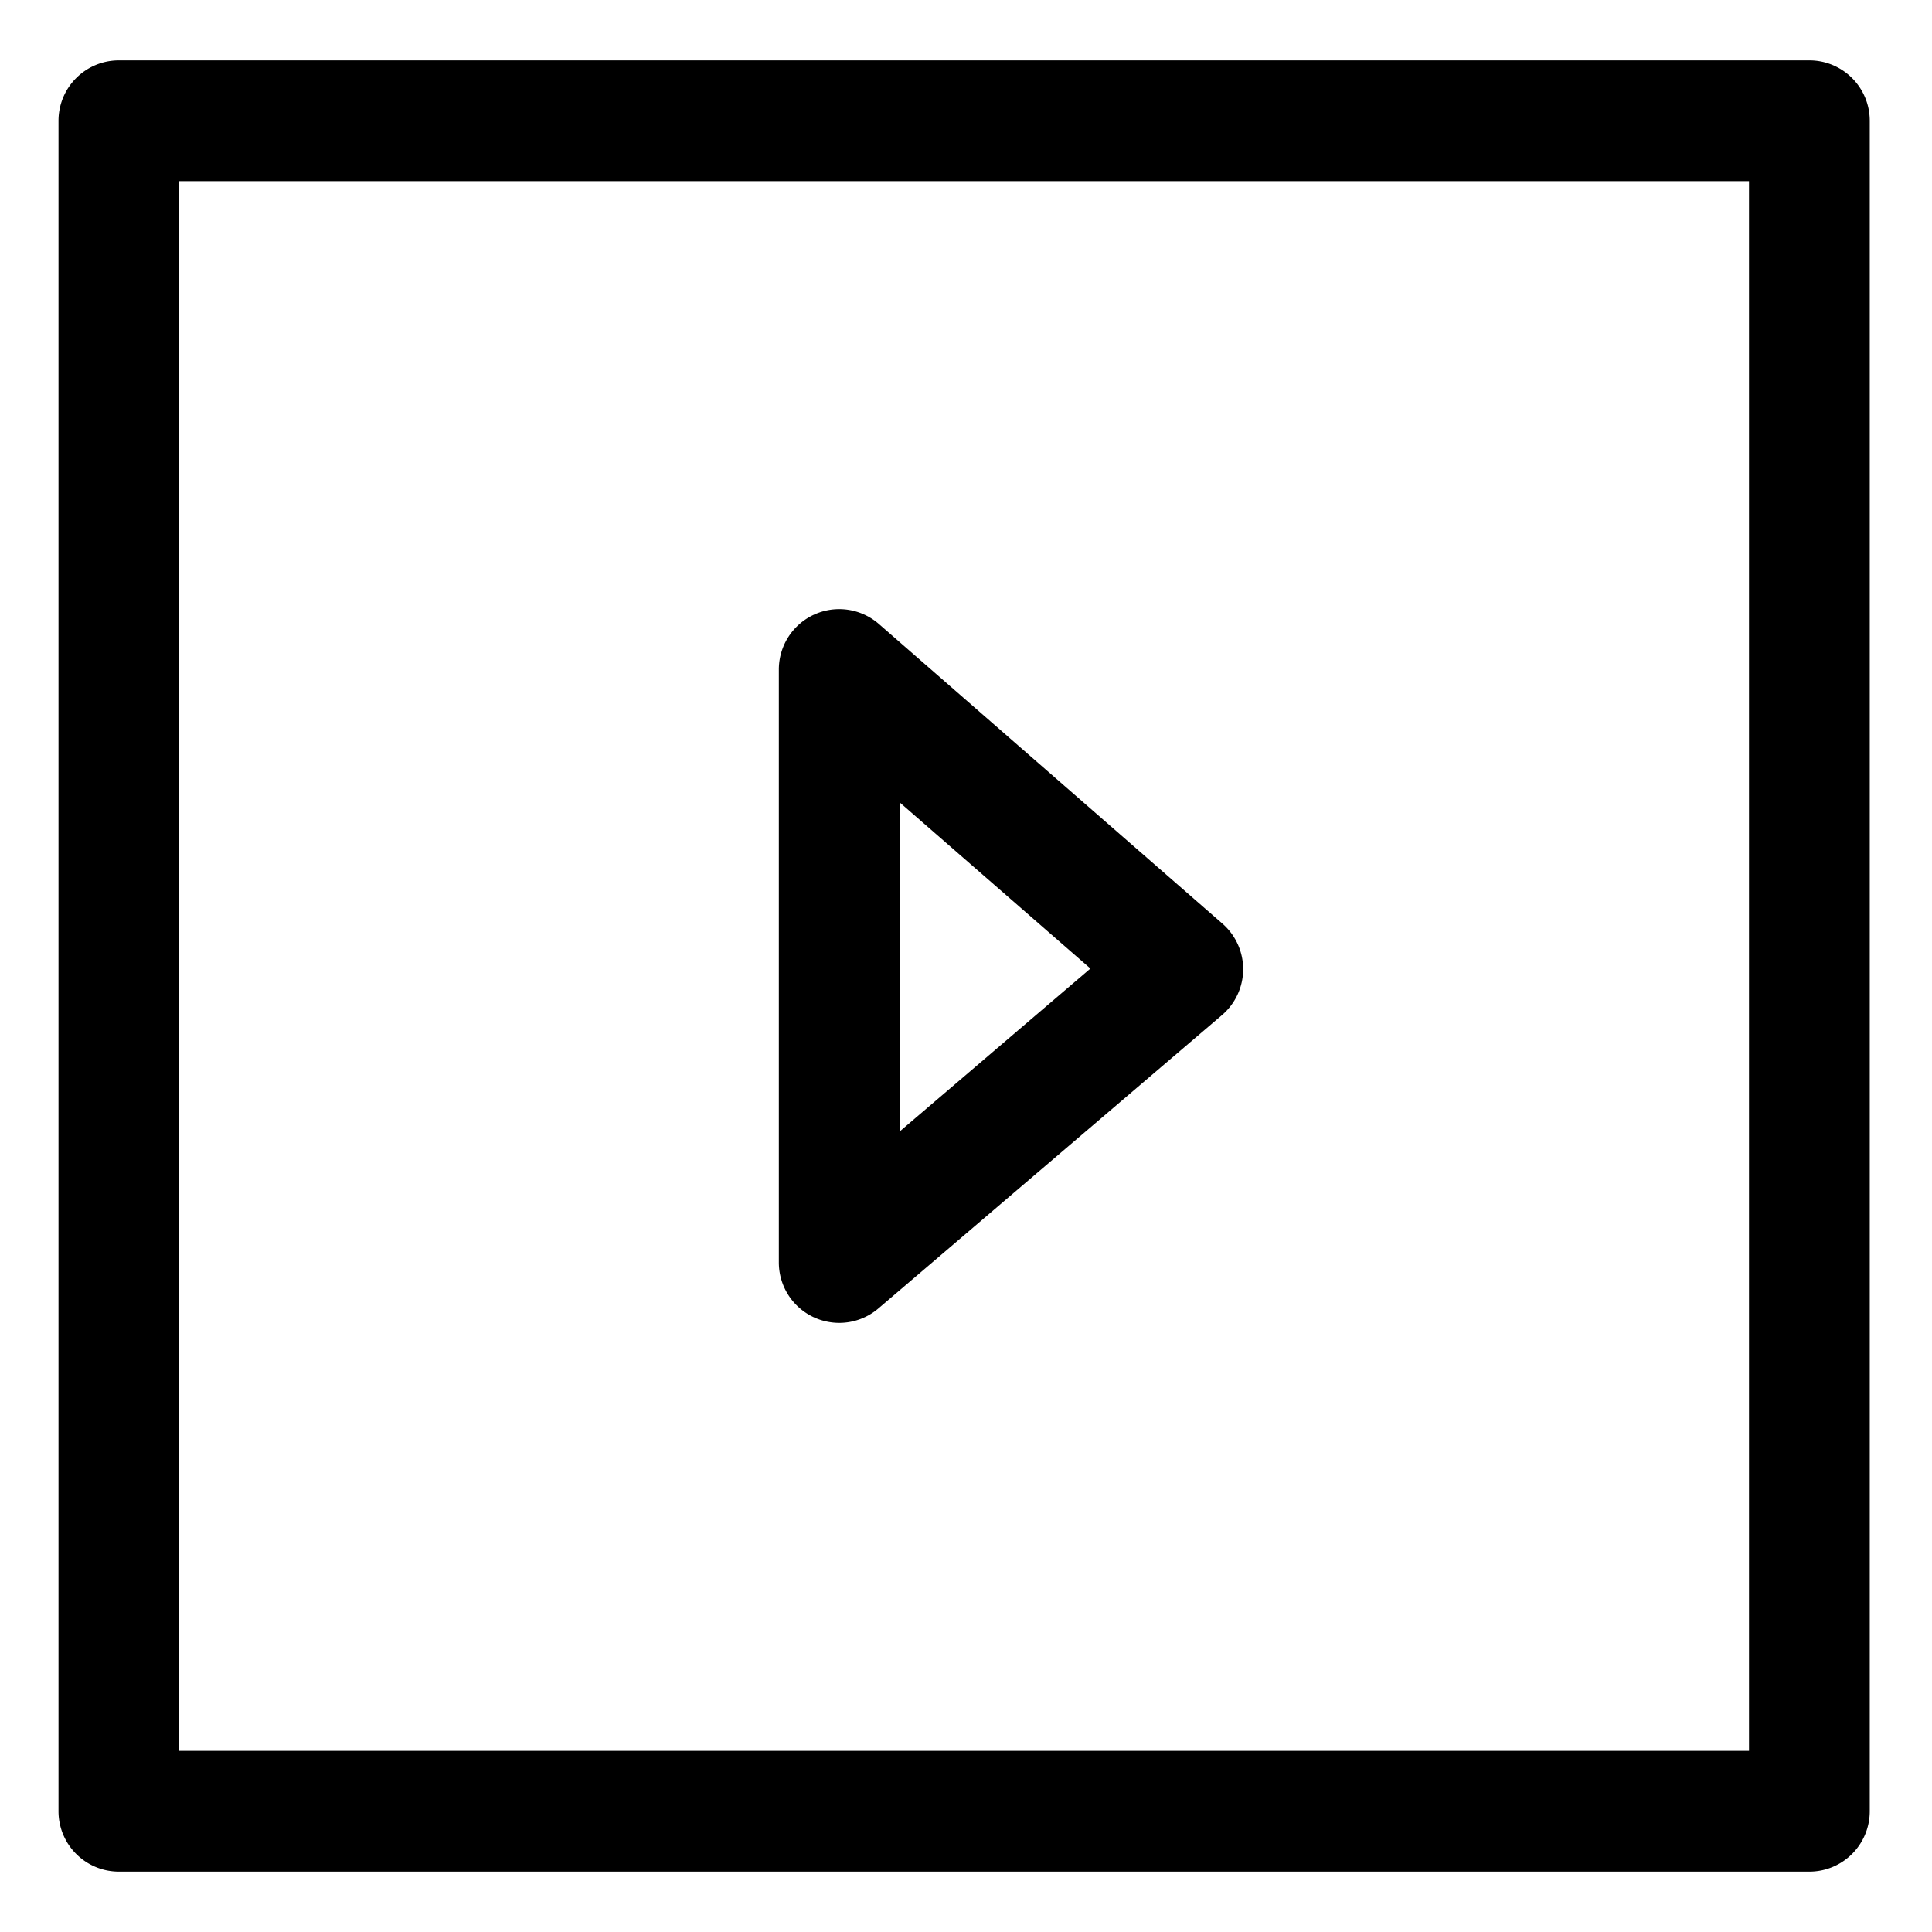<svg xmlns="http://www.w3.org/2000/svg" viewBox="0 0 32 32"><path d="M13.9,21.911a1.012,1.012,0,0,1-.419-.092,1,1,0,0,1-.581-.908V11.089a1,1,0,0,1,1.658-.753l5.69,4.963a1,1,0,0,1-.008,1.514l-5.69,4.858A1,1,0,0,1,13.9,21.911Zm1-8.622v5.453l3.161-2.7Z"/><path d="M29.969,31h-28a1,1,0,0,1-1-1V2a1,1,0,0,1,1-1h28a1,1,0,0,1,1,1V30A1,1,0,0,1,29.969,31Zm-27-2h26V3h-26Z"/></svg>